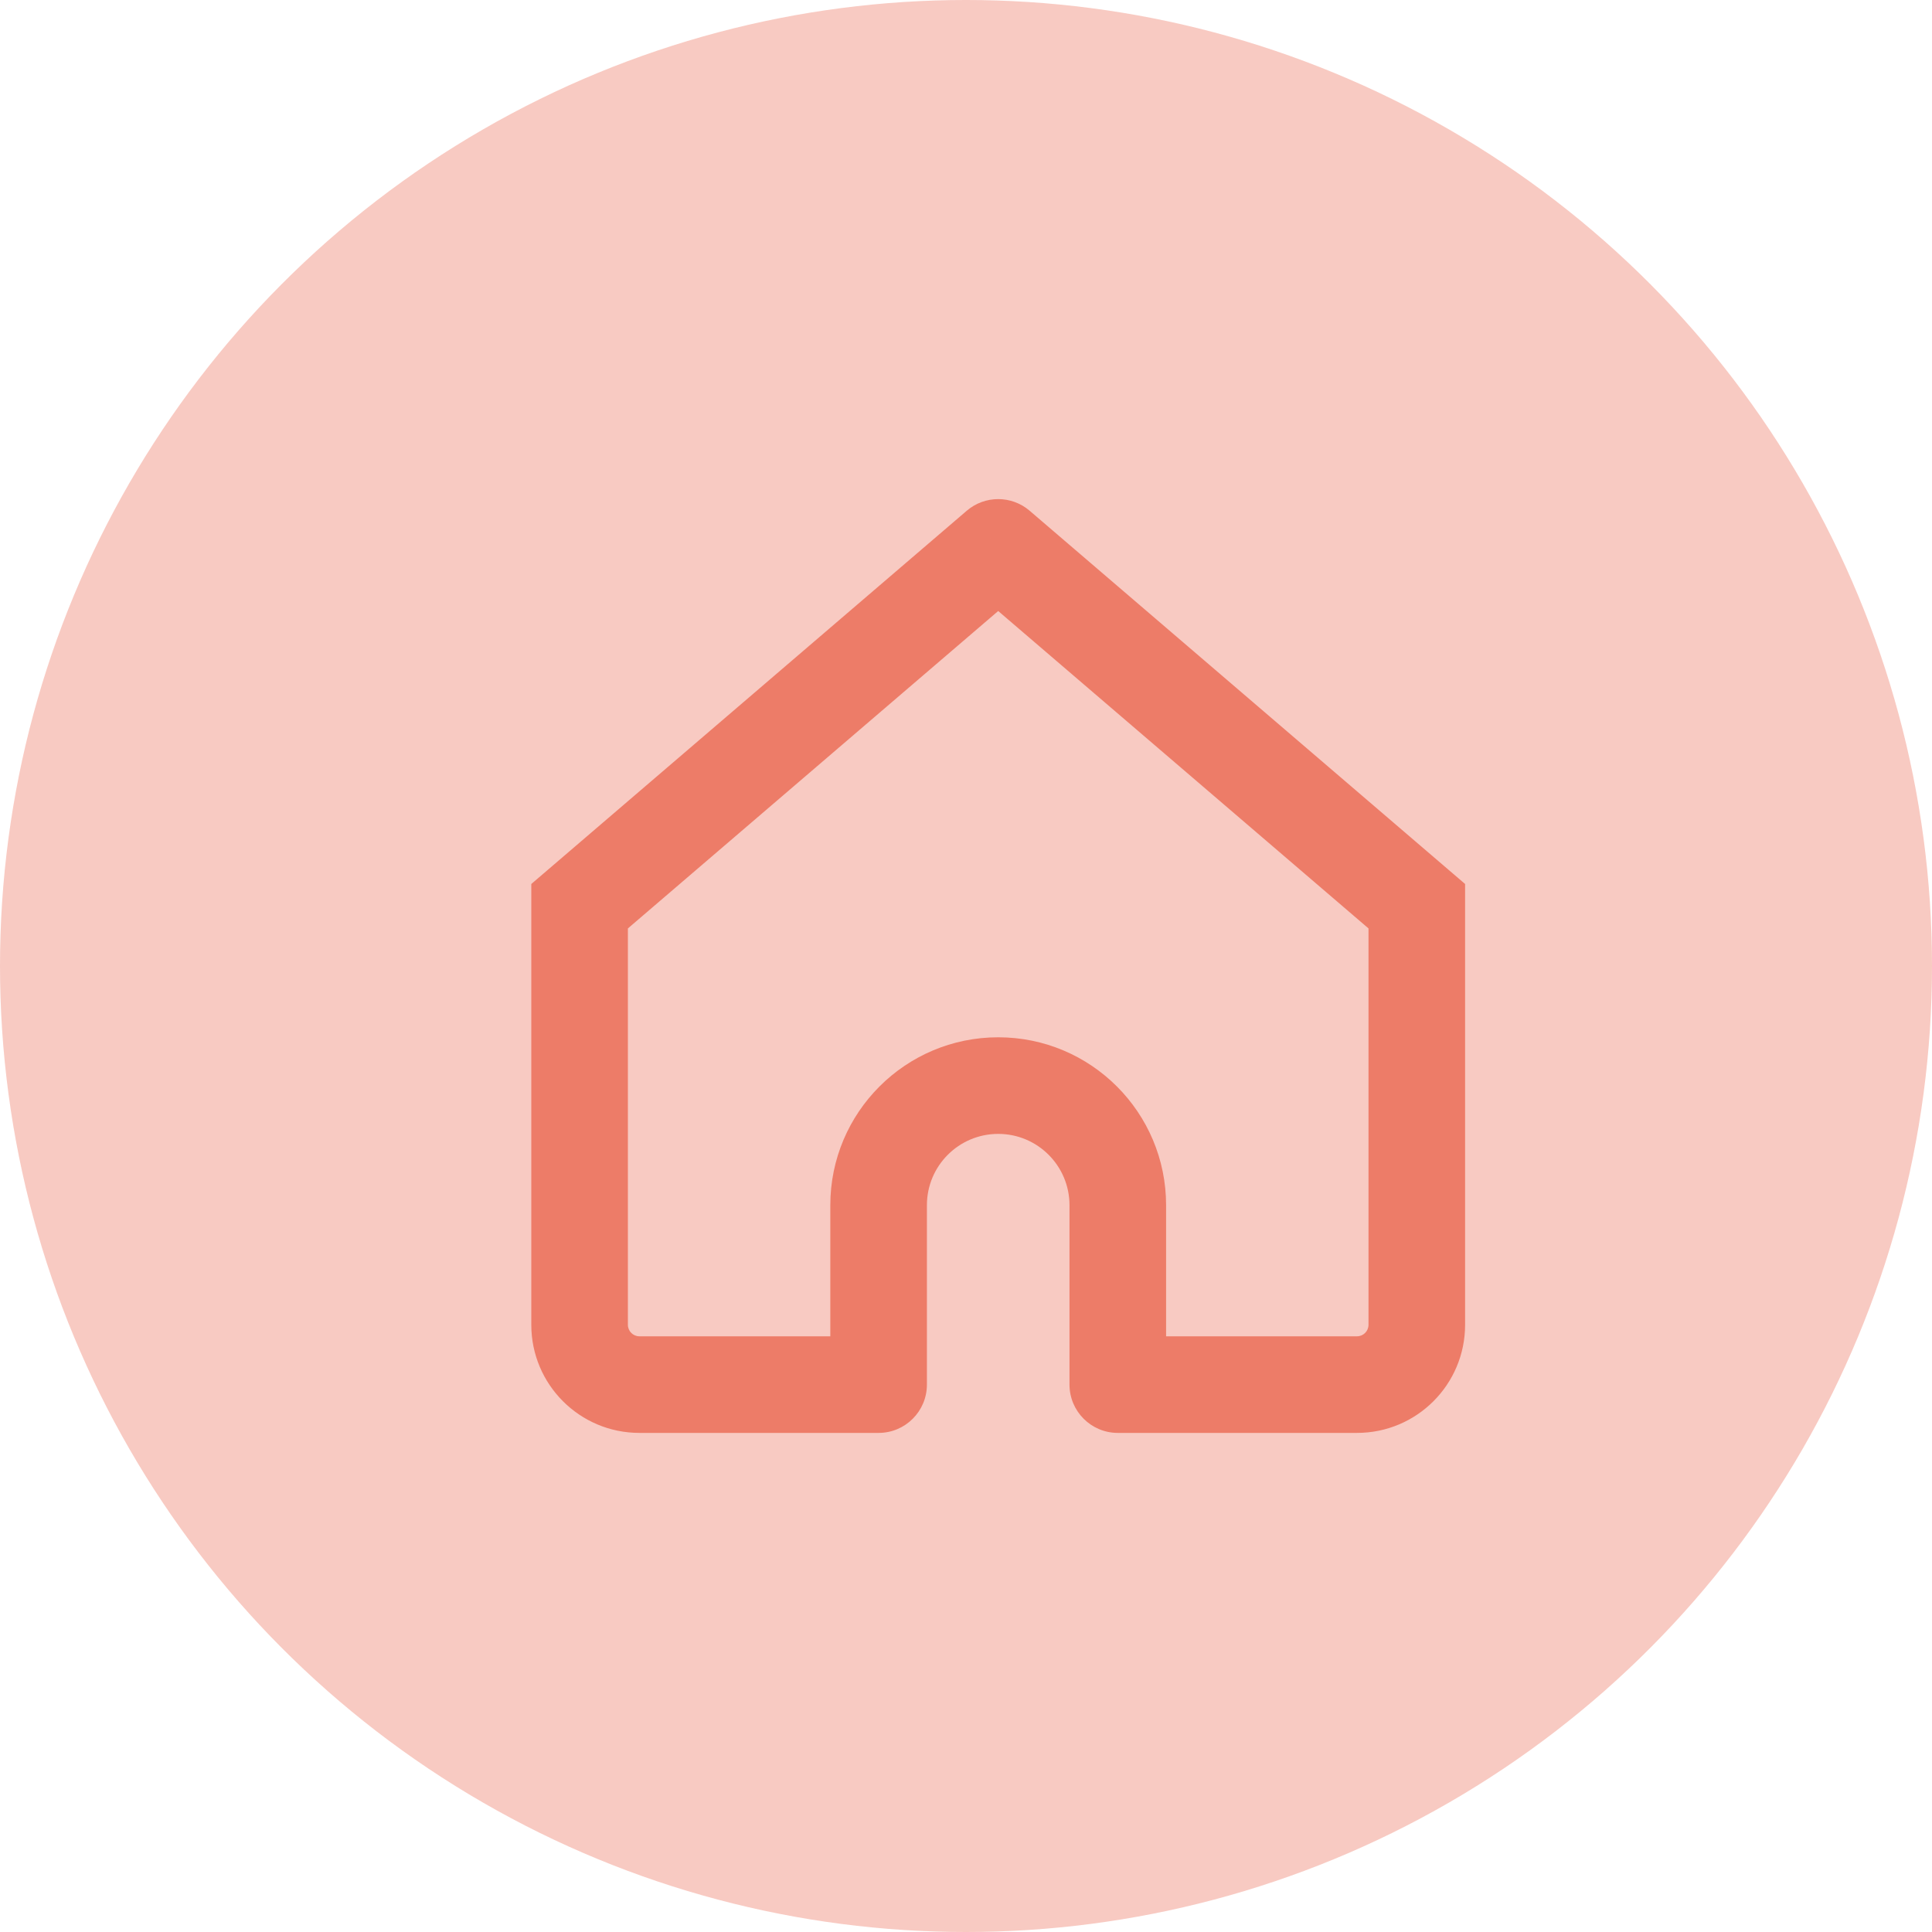 <svg xmlns="http://www.w3.org/2000/svg" width="60" height="60" viewBox="0 0 60 60" fill="none"><circle cx="30" cy="30" r="30" fill="#ED7C68" fill-opacity="0.4"></circle><path d="M31 17L31.976 15.861C31.415 15.38 30.585 15.38 30.024 15.861L31 17ZM18 28.143L17.024 27.004L16.5 27.453V28.143H18ZM27.286 43V44.5C28.114 44.5 28.786 43.828 28.786 43H27.286ZM34.714 43H33.214C33.214 43.828 33.886 44.5 34.714 44.5V43ZM44 28.143H45.5V27.453L44.976 27.004L44 28.143ZM19.857 44.5H27.286V41.5H19.857V44.5ZM44.976 27.004L31.976 15.861L30.024 18.139L43.024 29.282L44.976 27.004ZM30.024 15.861L17.024 27.004L18.976 29.282L31.976 18.139L30.024 15.861ZM28.786 43V37.429H25.786V43H28.786ZM33.214 37.429V43H36.214V37.429H33.214ZM34.714 44.5H42.143V41.5H34.714V44.5ZM45.5 41.143V28.143H42.5V41.143H45.5ZM16.5 28.143V41.143H19.5V28.143H16.5ZM31 35.214C32.223 35.214 33.214 36.206 33.214 37.429H36.214C36.214 34.549 33.88 32.214 31 32.214V35.214ZM31 32.214C28.12 32.214 25.786 34.549 25.786 37.429H28.786C28.786 36.206 29.777 35.214 31 35.214V32.214ZM42.143 44.5C43.997 44.5 45.5 42.997 45.5 41.143H42.5C42.5 41.34 42.34 41.5 42.143 41.5V44.5ZM19.857 41.5C19.66 41.5 19.5 41.34 19.5 41.143H16.5C16.5 42.997 18.003 44.5 19.857 44.5V41.5Z" fill="#ED7C68"></path></svg>